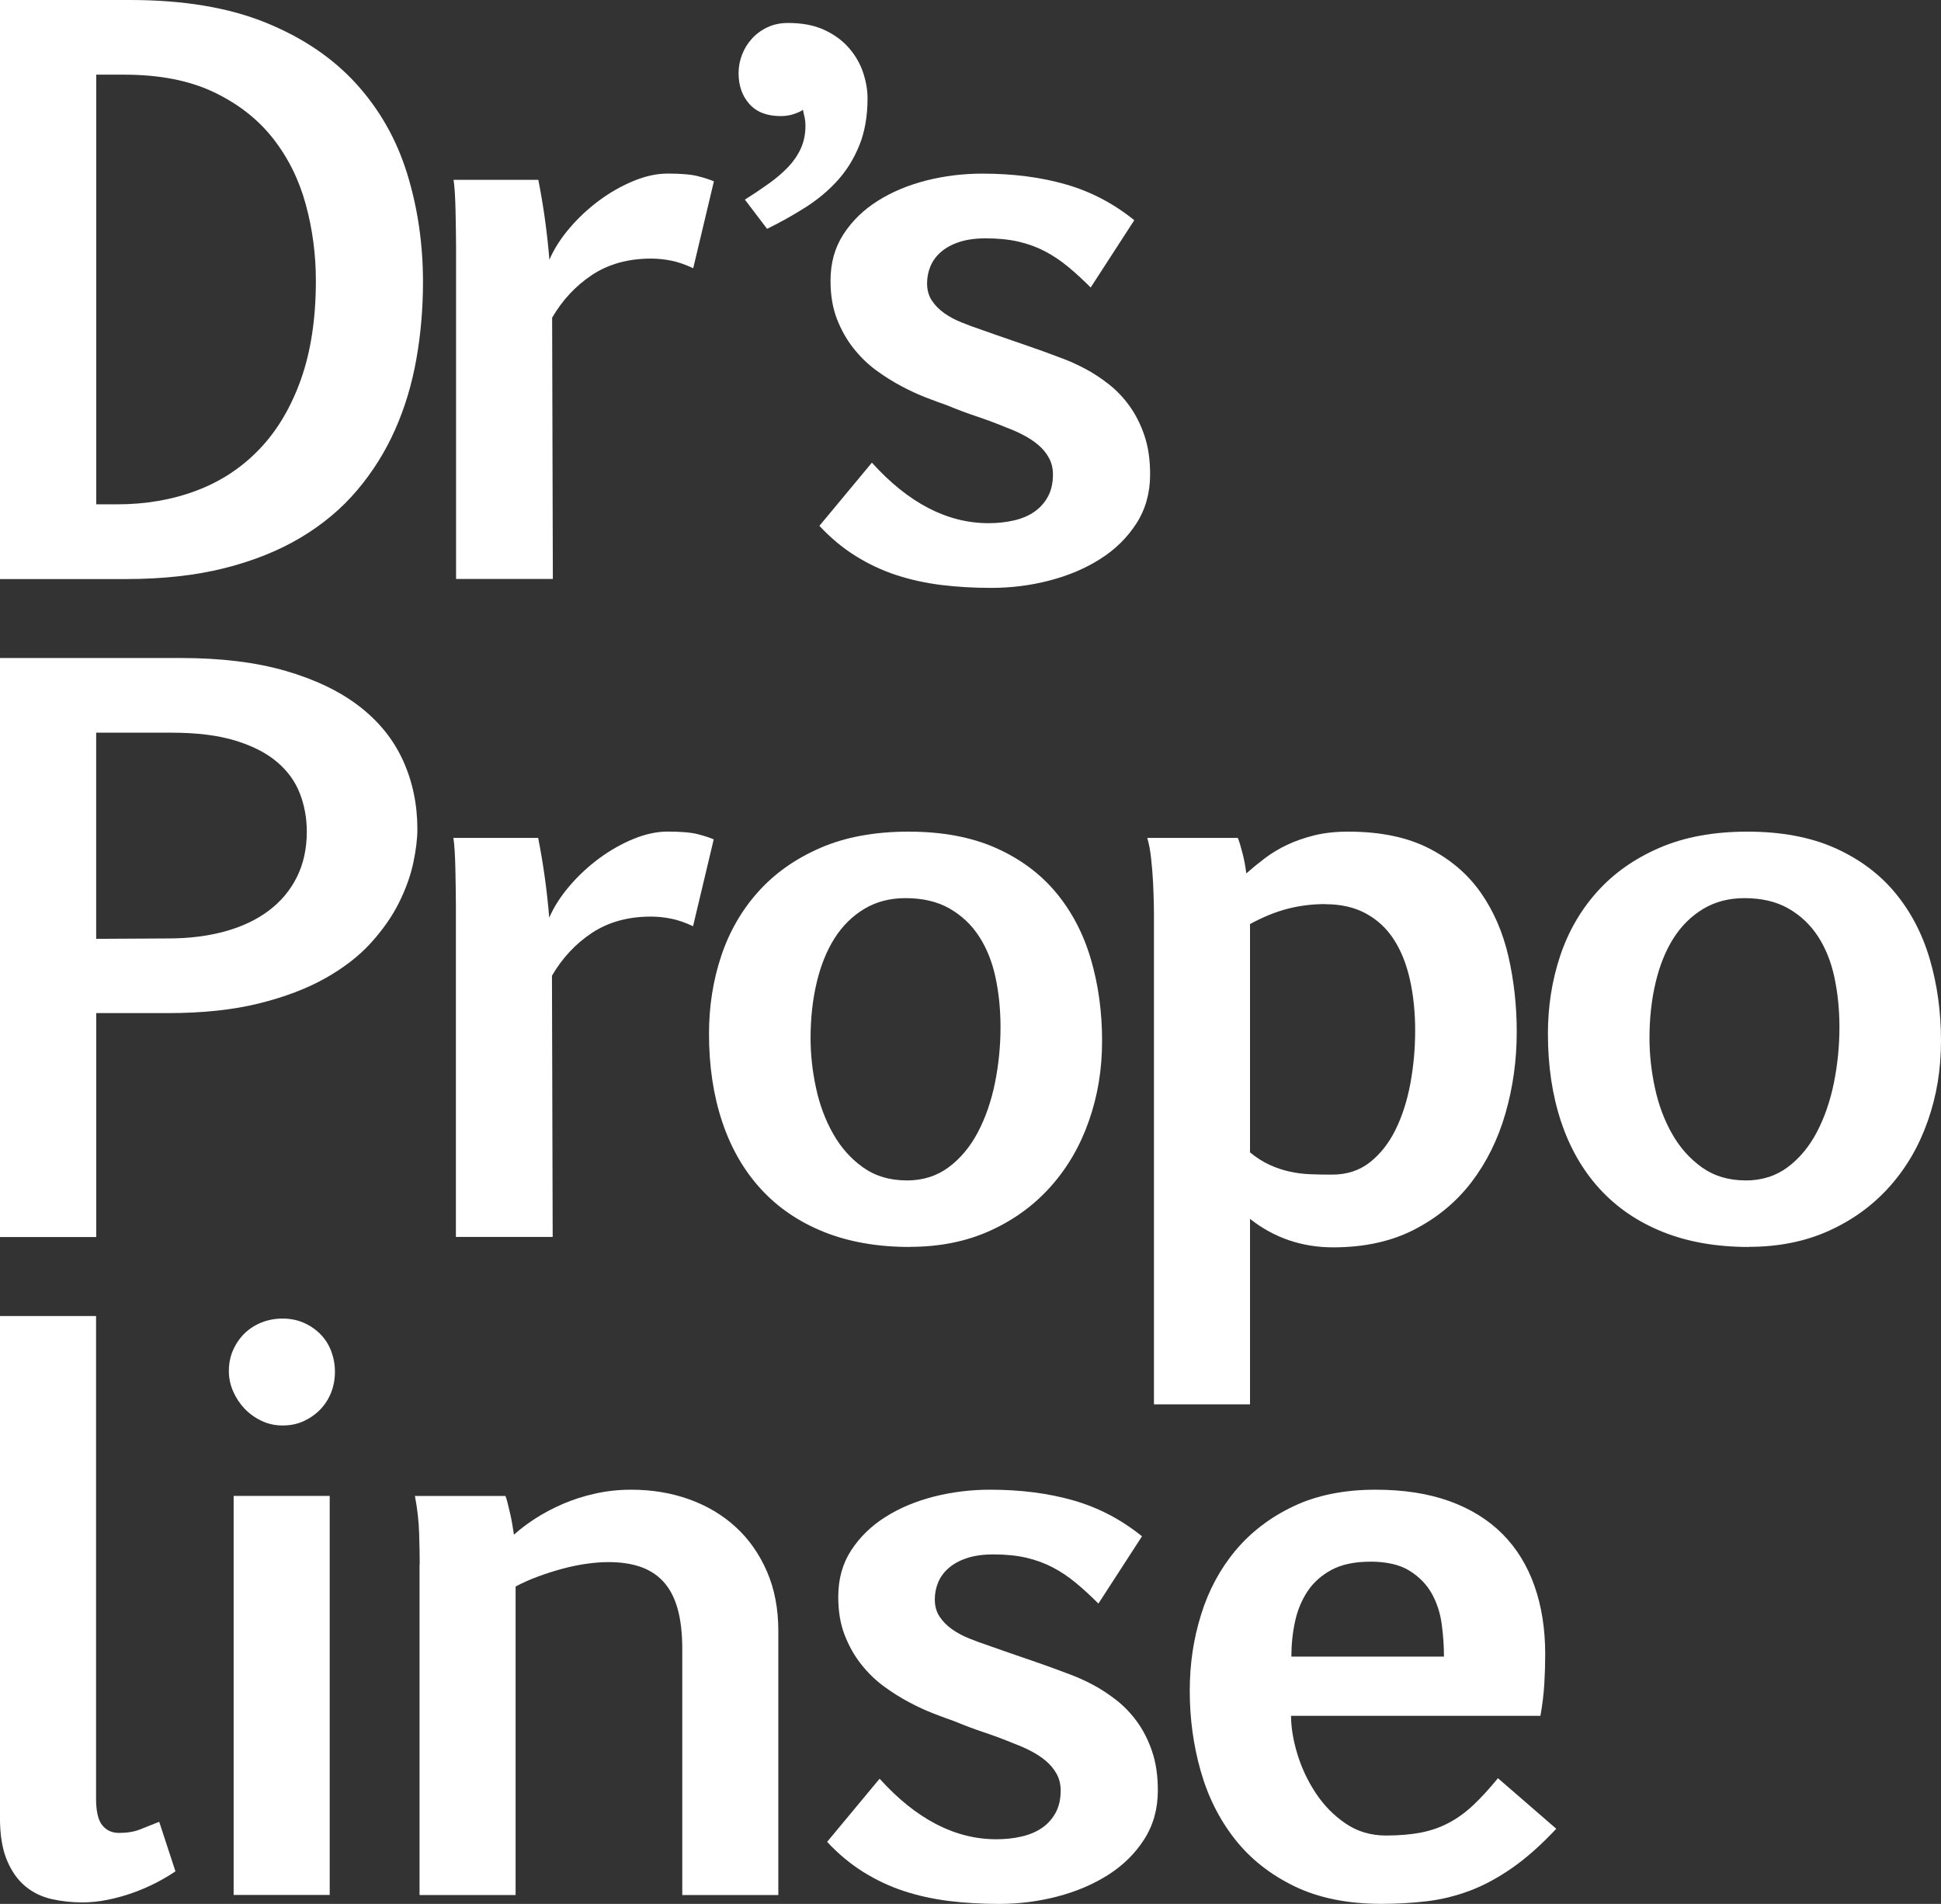<?xml version="1.0" encoding="UTF-8"?><svg id="_レイヤー_2" xmlns="http://www.w3.org/2000/svg" viewBox="0 0 349.16 342.44"><rect x="0" y="0" width="349.16" height="342.44" fill="#333333" stroke="none"/><g id="design"><path d="m23.39,0c9.57,0,17.69,1.35,24.36,4.05,6.67,2.7,12.1,6.37,16.31,11,4.21,4.63,7.27,10.01,9.17,16.15,1.9,6.14,2.86,12.64,2.86,19.51,0,4.78-.4,9.43-1.2,13.92-.8,4.5-2.07,8.72-3.82,12.66-1.75,3.94-4.02,7.57-6.81,10.87-2.79,3.3-6.17,6.14-10.13,8.51-3.97,2.37-8.55,4.21-13.76,5.52-5.2,1.31-11.11,1.96-17.71,1.96H0V0h23.39Zm-6.08,13.42v77.29h3.76c5.14,0,9.89-.82,14.25-2.46,4.37-1.64,8.14-4.12,11.33-7.44s5.68-7.51,7.48-12.56c1.79-5.05,2.69-10.97,2.69-17.74,0-4.74-.61-9.34-1.83-13.79-1.22-4.45-3.19-8.41-5.91-11.86-2.73-3.46-6.28-6.22-10.67-8.31-4.39-2.08-9.75-3.12-16.08-3.12h-5.02Z" style="fill:#fff; stroke-width:0px;"/><path d="m96.84,32.36c.93,4.7,1.59,9.48,1.99,14.35.84-1.95,2.06-3.85,3.66-5.72,1.59-1.86,3.37-3.51,5.32-4.95,1.95-1.44,4-2.6,6.15-3.49,2.15-.89,4.2-1.33,6.15-1.33,2.44,0,4.25.16,5.45.47,1.2.31,2.15.62,2.86.93l-3.72,15.62c-1.42-.66-2.74-1.12-3.95-1.36-1.22-.24-2.43-.37-3.62-.37-4.12,0-7.65.98-10.6,2.92-2.95,1.95-5.35,4.52-7.21,7.71l.13,46.99h-17.41v-59.68c0-.75-.01-1.7-.03-2.86-.02-1.15-.04-2.33-.06-3.52-.02-1.2-.07-2.31-.13-3.36-.07-1.04-.14-1.83-.23-2.36h15.29Z" style="fill:#fff; stroke-width:0px;"/><path d="m156.83,83.2c6.56,7.27,13.56,10.9,21,10.9,1.64,0,3.17-.17,4.59-.5,1.42-.33,2.64-.85,3.66-1.56,1.02-.71,1.83-1.62,2.43-2.72.6-1.11.9-2.44.9-3.99,0-1.11-.24-2.1-.73-2.99-.49-.89-1.13-1.66-1.93-2.33s-1.68-1.25-2.66-1.76c-.97-.51-1.95-.94-2.92-1.3-1.82-.75-3.62-1.43-5.41-2.03-1.8-.6-3.6-1.27-5.42-2.03-1.02-.35-2.25-.81-3.69-1.36-1.44-.55-2.93-1.24-4.48-2.06-1.55-.82-3.08-1.78-4.59-2.89-1.51-1.11-2.87-2.44-4.09-3.99-1.22-1.55-2.2-3.31-2.96-5.28-.75-1.97-1.13-4.24-1.13-6.81,0-3.19.77-5.98,2.33-8.37,1.55-2.39,3.61-4.4,6.18-6.01,2.57-1.62,5.48-2.83,8.74-3.66,3.26-.82,6.61-1.23,10.07-1.23,5.49,0,10.49.64,14.99,1.93,4.5,1.29,8.6,3.43,12.33,6.45l-7.84,12.1c-1.37-1.37-2.71-2.6-4.02-3.69-1.31-1.08-2.69-2.02-4.15-2.79-1.46-.77-3.06-1.36-4.78-1.76-1.73-.4-3.7-.6-5.91-.6-1.86,0-3.46.22-4.78.66-1.33.44-2.43,1.04-3.29,1.79-.87.75-1.5,1.62-1.9,2.59-.4.98-.6,1.99-.6,3.06,0,1.2.29,2.23.86,3.09s1.32,1.62,2.22,2.26c.91.64,1.94,1.2,3.09,1.66,1.15.47,2.33.9,3.52,1.3,1.86.66,3.73,1.32,5.61,1.96,1.88.64,3.76,1.3,5.62,1.96.93.36,2.06.78,3.39,1.26,1.33.49,2.7,1.11,4.12,1.86,1.42.75,2.82,1.67,4.22,2.76,1.39,1.09,2.65,2.39,3.75,3.92s2.01,3.3,2.69,5.32c.69,2.02,1.03,4.35,1.03,7.01,0,3.32-.82,6.26-2.46,8.81-1.64,2.55-3.8,4.68-6.48,6.38-2.68,1.71-5.73,3-9.14,3.89s-6.91,1.33-10.5,1.33c-3.19,0-6.2-.18-9.04-.53-2.83-.36-5.53-.95-8.08-1.79-2.55-.84-4.97-1.98-7.28-3.42-2.3-1.44-4.48-3.24-6.51-5.42l9.44-11.36Z" style="fill:#fff; stroke-width:0px;"/><path d="m17.31,182.22v40.27H0v-104.14h32.53c7.26,0,13.56.78,18.9,2.33,5.33,1.55,9.76,3.69,13.27,6.41,3.51,2.72,6.11,5.97,7.82,9.74,1.7,3.77,2.56,7.87,2.56,12.29,0,1.73-.24,3.74-.73,6.05-.49,2.31-1.34,4.69-2.56,7.15-1.22,2.46-2.9,4.87-5.04,7.24-2.14,2.37-4.89,4.5-8.22,6.38-3.34,1.88-7.34,3.4-11.99,4.55-4.65,1.15-10.12,1.73-16.41,1.73h-12.81Zm0-13.36l12.96-.07c3.7,0,7.09-.42,10.16-1.26,3.07-.84,5.7-2.08,7.89-3.72,2.19-1.64,3.89-3.66,5.08-6.05,1.19-2.39,1.79-5.12,1.79-8.17,0-2.44-.42-4.73-1.25-6.88-.83-2.15-2.19-4.03-4.09-5.65-1.9-1.62-4.4-2.9-7.5-3.85-3.09-.95-6.93-1.43-11.51-1.43h-13.54v37.08Z" style="fill:#fff; stroke-width:0px;"/><path d="m96.81,150.71c.93,4.7,1.59,9.48,1.99,14.35.84-1.95,2.06-3.85,3.66-5.72,1.59-1.86,3.37-3.51,5.32-4.95,1.95-1.44,4-2.6,6.15-3.49,2.15-.88,4.2-1.33,6.15-1.33,2.44,0,4.25.16,5.45.47,1.2.31,2.15.62,2.86.93l-3.72,15.62c-1.42-.66-2.74-1.12-3.95-1.36-1.22-.24-2.43-.37-3.62-.37-4.12,0-7.65.98-10.6,2.92-2.95,1.95-5.35,4.52-7.21,7.71l.13,46.99h-17.41v-59.68c0-.75-.01-1.7-.03-2.86-.02-1.15-.04-2.33-.06-3.52-.02-1.2-.07-2.31-.13-3.35-.07-1.04-.14-1.83-.23-2.36h15.29Z" style="fill:#fff; stroke-width:0px;"/><path d="m163.69,224.28c-5.85,0-11.02-.91-15.52-2.72-4.5-1.81-8.27-4.39-11.33-7.74s-5.37-7.38-6.94-12.1c-1.57-4.72-2.36-9.98-2.36-15.79,0-4.92.73-9.57,2.19-13.96,1.46-4.39,3.68-8.24,6.65-11.56s6.7-5.96,11.2-7.91c4.5-1.95,9.78-2.92,15.85-2.92s11.3.98,15.68,2.92c4.39,1.95,8,4.62,10.83,8.01,2.83,3.39,4.93,7.38,6.28,11.96,1.35,4.59,2.03,9.49,2.03,14.72s-.79,9.89-2.36,14.39c-1.57,4.5-3.85,8.43-6.84,11.79-2.99,3.37-6.63,6.03-10.9,7.97-4.28,1.95-9.1,2.92-14.46,2.92Zm-.6-11.96c2.92,0,5.45-.8,7.58-2.39,2.13-1.59,3.88-3.7,5.25-6.31,1.37-2.61,2.39-5.56,3.06-8.84.66-3.28,1-6.62,1-10.04,0-3.14-.3-6.12-.9-8.94-.6-2.81-1.59-5.27-2.96-7.38s-3.15-3.78-5.32-5.02c-2.17-1.24-4.81-1.86-7.91-1.86-2.79,0-5.26.64-7.41,1.93-2.15,1.29-3.93,3.05-5.35,5.28-1.42,2.24-2.49,4.89-3.22,7.97-.73,3.08-1.1,6.41-1.1,10,0,2.92.32,5.89.97,8.91.64,3.01,1.66,5.76,3.06,8.24,1.39,2.48,3.19,4.51,5.38,6.08,2.2,1.57,4.82,2.36,7.88,2.36Z" style="fill:#fff; stroke-width:0px;"/><path d="m222.67,150.71c.27.66.55,1.61.86,2.83s.53,2.4.66,3.55c1.06-.93,2.19-1.85,3.39-2.76,1.2-.91,2.53-1.7,3.99-2.39s3.09-1.25,4.88-1.7c1.8-.44,3.82-.66,6.08-.66,5.76,0,10.59,1,14.49,2.99,3.9,1.99,7.01,4.65,9.34,7.97,2.33,3.32,3.99,7.16,4.99,11.5.99,4.34,1.49,8.86,1.49,13.56,0,5.1-.68,9.98-2.03,14.66-1.35,4.68-3.39,8.8-6.11,12.36-2.73,3.57-6.16,6.41-10.3,8.54-4.14,2.13-9,3.19-14.59,3.19s-10.61-1.7-14.95-5.12v33.36h-17.28v-88.26c0-.27-.01-.93-.03-1.99-.02-1.06-.07-2.27-.13-3.62-.07-1.35-.18-2.76-.34-4.22-.15-1.46-.39-2.72-.7-3.79h16.28Zm15.75,11.9c-2.35,0-4.6.28-6.75.83-2.15.55-4.42,1.47-6.81,2.76v41.07c1.2.98,2.38,1.73,3.56,2.26,1.17.53,2.37.93,3.59,1.2,1.22.27,2.46.42,3.72.47,1.26.05,2.56.07,3.89.07,2.66,0,4.93-.74,6.81-2.22,1.88-1.49,3.42-3.44,4.62-5.88,1.2-2.44,2.08-5.2,2.66-8.31.57-3.1.86-6.27.86-9.5s-.31-6.31-.93-9.1c-.62-2.79-1.57-5.19-2.86-7.21-1.29-2.02-2.96-3.59-5.02-4.72-2.06-1.13-4.51-1.7-7.34-1.7Z" style="fill:#fff; stroke-width:0px;"/><path d="m314.6,224.28c-5.85,0-11.02-.91-15.52-2.72-4.5-1.81-8.27-4.39-11.33-7.74-3.06-3.35-5.37-7.38-6.94-12.1-1.57-4.72-2.36-9.98-2.36-15.79,0-4.92.73-9.57,2.19-13.96,1.46-4.39,3.68-8.24,6.65-11.56s6.7-5.96,11.2-7.91c4.5-1.95,9.78-2.92,15.85-2.92s11.3.98,15.68,2.92c4.39,1.95,8,4.62,10.83,8.01,2.83,3.39,4.93,7.38,6.28,11.96,1.35,4.59,2.03,9.49,2.03,14.72s-.79,9.89-2.36,14.39c-1.57,4.5-3.85,8.43-6.84,11.79-2.99,3.37-6.63,6.03-10.9,7.97-4.28,1.95-9.1,2.92-14.46,2.92Zm-.6-11.96c2.92,0,5.45-.8,7.58-2.39s3.88-3.7,5.25-6.31c1.37-2.61,2.39-5.56,3.06-8.84.66-3.28,1-6.62,1-10.04,0-3.14-.3-6.12-.9-8.94-.6-2.81-1.59-5.27-2.96-7.38-1.37-2.1-3.15-3.78-5.32-5.02-2.17-1.24-4.81-1.86-7.91-1.86-2.79,0-5.26.64-7.41,1.93-2.15,1.29-3.93,3.05-5.35,5.28-1.42,2.24-2.49,4.89-3.22,7.97-.73,3.08-1.1,6.41-1.1,10,0,2.92.32,5.89.97,8.91.64,3.01,1.66,5.76,3.06,8.24,1.39,2.48,3.19,4.51,5.38,6.08,2.2,1.57,4.82,2.36,7.88,2.36Z" style="fill:#fff; stroke-width:0px;"/><path d="m0,236.7h17.28v86.79c0,2.26.36,3.85,1.1,4.78.73.93,1.74,1.4,3.02,1.4,1.46,0,2.7-.2,3.72-.6s2.19-.86,3.52-1.4l2.92,8.91c-1.11.75-2.31,1.46-3.62,2.13-1.31.66-2.68,1.25-4.12,1.76-1.44.51-2.92.92-4.46,1.23-1.53.31-3.05.47-4.55.47-1.9,0-3.74-.2-5.52-.6-1.77-.4-3.35-1.16-4.72-2.29-1.37-1.13-2.48-2.69-3.32-4.69-.84-1.99-1.26-4.56-1.26-7.71v-90.18Z" style="fill:#fff; stroke-width:0px;"/><path d="m41.17,246.6c0-1.37.25-2.64.77-3.79.51-1.15,1.2-2.15,2.06-2.99.87-.84,1.88-1.49,3.06-1.96,1.18-.47,2.43-.7,3.76-.7,1.42,0,2.7.26,3.85.77s2.15,1.2,2.99,2.06,1.49,1.88,1.93,3.06.66,2.4.66,3.69-.22,2.51-.66,3.66c-.44,1.15-1.09,2.17-1.93,3.06-.84.89-1.84,1.59-2.99,2.13s-2.44.8-3.85.8c-1.33,0-2.58-.27-3.76-.83-1.17-.55-2.19-1.29-3.06-2.19-.86-.91-1.55-1.95-2.06-3.12-.51-1.17-.77-2.38-.77-3.62Zm.86,22.46h17.28v71.77h-17.28v-71.77Z" style="fill:#fff; stroke-width:0px;"/><path d="m75.5,281.36c0-1.42-.03-3.24-.1-5.48-.06-2.24-.32-4.51-.76-6.81h16.28c.13.31.27.74.4,1.3s.28,1.15.43,1.79c.16.64.29,1.31.4,1.99.11.69.21,1.32.3,1.89,1.06-.97,2.35-1.95,3.85-2.92,1.51-.97,3.16-1.85,4.95-2.62,1.79-.77,3.73-1.4,5.81-1.86,2.08-.47,4.25-.7,6.51-.7,3.72,0,7.19.58,10.4,1.73,3.21,1.15,6,2.81,8.37,4.98,2.37,2.17,4.24,4.83,5.61,7.97,1.37,3.15,2.06,6.71,2.06,10.7v47.52h-17.28v-44.26c0-2.88-.29-5.32-.86-7.31-.57-1.99-1.43-3.6-2.56-4.82-1.13-1.22-2.52-2.1-4.16-2.66-1.64-.55-3.52-.83-5.65-.83-1.24,0-2.57.1-3.99.3-1.42.2-2.87.5-4.35.9-1.48.4-2.94.86-4.39,1.4-1.44.53-2.78,1.13-4.02,1.79v55.49h-17.28v-59.48Z" style="fill:#fff; stroke-width:0px;"/><path d="m158.22,319.91c6.56,7.27,13.56,10.9,21,10.9,1.64,0,3.17-.16,4.59-.5,1.42-.33,2.64-.85,3.66-1.56,1.02-.71,1.83-1.62,2.43-2.72.6-1.11.9-2.44.9-3.99,0-1.11-.24-2.1-.73-2.99-.49-.88-1.13-1.66-1.93-2.33s-1.68-1.25-2.66-1.76-1.95-.94-2.92-1.3c-1.82-.75-3.62-1.43-5.41-2.03-1.8-.6-3.6-1.27-5.42-2.03-1.02-.35-2.25-.81-3.69-1.36-1.44-.55-2.93-1.24-4.48-2.06s-3.08-1.78-4.59-2.89c-1.51-1.11-2.87-2.44-4.09-3.99-1.22-1.55-2.2-3.31-2.96-5.28s-1.13-4.24-1.13-6.81c0-3.19.77-5.98,2.33-8.37s3.61-4.39,6.18-6.01c2.57-1.62,5.48-2.83,8.74-3.66,3.26-.82,6.61-1.23,10.07-1.23,5.49,0,10.49.64,14.99,1.93,4.5,1.29,8.6,3.44,12.33,6.45l-7.84,12.1c-1.37-1.37-2.71-2.6-4.02-3.69-1.31-1.09-2.69-2.02-4.15-2.79s-3.06-1.36-4.78-1.76-3.7-.6-5.91-.6c-1.86,0-3.46.22-4.78.66-1.33.44-2.43,1.04-3.29,1.79-.87.75-1.5,1.62-1.9,2.59-.4.98-.6,1.99-.6,3.06,0,1.2.29,2.23.86,3.09s1.32,1.62,2.22,2.26c.91.64,1.94,1.2,3.09,1.66s2.33.9,3.52,1.29c1.86.66,3.73,1.32,5.61,1.96,1.88.64,3.76,1.29,5.62,1.96.93.36,2.06.78,3.39,1.26,1.33.49,2.7,1.11,4.12,1.86,1.42.75,2.82,1.67,4.22,2.76,1.39,1.09,2.65,2.39,3.75,3.92,1.11,1.53,2.01,3.3,2.69,5.32.69,2.02,1.03,4.35,1.03,7.01,0,3.32-.82,6.26-2.46,8.81s-3.8,4.68-6.48,6.38c-2.68,1.7-5.73,3-9.14,3.89-3.41.89-6.91,1.33-10.5,1.33-3.19,0-6.2-.18-9.04-.53-2.83-.36-5.53-.95-8.08-1.79-2.55-.84-4.97-1.98-7.28-3.42s-4.48-3.24-6.51-5.42l9.44-11.36Z" style="fill:#fff; stroke-width:0px;"/><path d="m279.94,328.94c-2.75,2.92-5.39,5.27-7.94,7.04-2.55,1.77-5.08,3.14-7.61,4.09-2.53.95-5.09,1.58-7.71,1.89-2.61.31-5.34.47-8.17.47-6.11,0-11.35-1.06-15.72-3.19-4.36-2.13-7.93-4.96-10.7-8.51-2.77-3.54-4.81-7.62-6.11-12.23-1.31-4.61-1.96-9.39-1.96-14.35s.68-9.36,2.03-13.72c1.35-4.36,3.41-8.21,6.18-11.53,2.77-3.32,6.25-5.98,10.43-7.97,4.19-1.99,9.12-2.99,14.79-2.99,5.05,0,9.48.69,13.29,2.06,3.81,1.38,6.99,3.35,9.54,5.91,2.55,2.57,4.46,5.68,5.75,9.34,1.29,3.66,1.93,7.74,1.93,12.26,0,1.73-.05,3.51-.16,5.35-.11,1.84-.34,3.75-.7,5.75h-44.86c0,2.08.38,4.37,1.13,6.85.75,2.48,1.85,4.82,3.29,7.01,1.44,2.19,3.22,4.02,5.35,5.48,2.13,1.46,4.56,2.19,7.31,2.19,2.39,0,4.48-.18,6.28-.53,1.79-.35,3.46-.93,4.98-1.73,1.53-.8,2.99-1.85,4.39-3.16,1.4-1.31,2.89-2.94,4.49-4.89l10.5,9.1Zm-33.49-48.05c-2.79,0-5.09.49-6.91,1.46-1.82.98-3.26,2.26-4.32,3.85-1.06,1.59-1.82,3.41-2.26,5.45-.44,2.04-.66,4.14-.66,6.31h27.45c0-1.86-.13-3.8-.4-5.81s-.86-3.85-1.79-5.52-2.27-3.03-4.02-4.12c-1.75-1.09-4.11-1.63-7.08-1.63Z" style="fill:#fff; stroke-width:0px;"/><path d="m133.99,35.9c1.55-.97,2.99-1.94,4.32-2.89,1.33-.95,2.48-1.94,3.46-2.96.97-1.02,1.74-2.14,2.29-3.35.55-1.22.83-2.58.83-4.09,0-.49-.04-.95-.13-1.4-.09-.44-.2-.93-.33-1.46-.27.22-.78.47-1.53.73-.75.27-1.57.4-2.46.4-2.48,0-4.36-.73-5.65-2.19-1.29-1.46-1.93-3.3-1.93-5.52,0-1.15.21-2.27.63-3.35.42-1.09,1.02-2.05,1.79-2.89.77-.84,1.7-1.52,2.79-2.03,1.08-.51,2.31-.77,3.69-.77,2.57,0,4.75.42,6.55,1.26s3.27,1.93,4.42,3.26c1.15,1.33,1.99,2.79,2.53,4.39.53,1.59.8,3.15.8,4.65,0,3.19-.49,5.99-1.46,8.41-.98,2.42-2.28,4.53-3.92,6.35-1.64,1.82-3.56,3.42-5.75,4.82-2.19,1.4-4.51,2.69-6.94,3.89l-3.99-5.25Z" style="fill:#fff; stroke-width:0px;"/></g></svg>